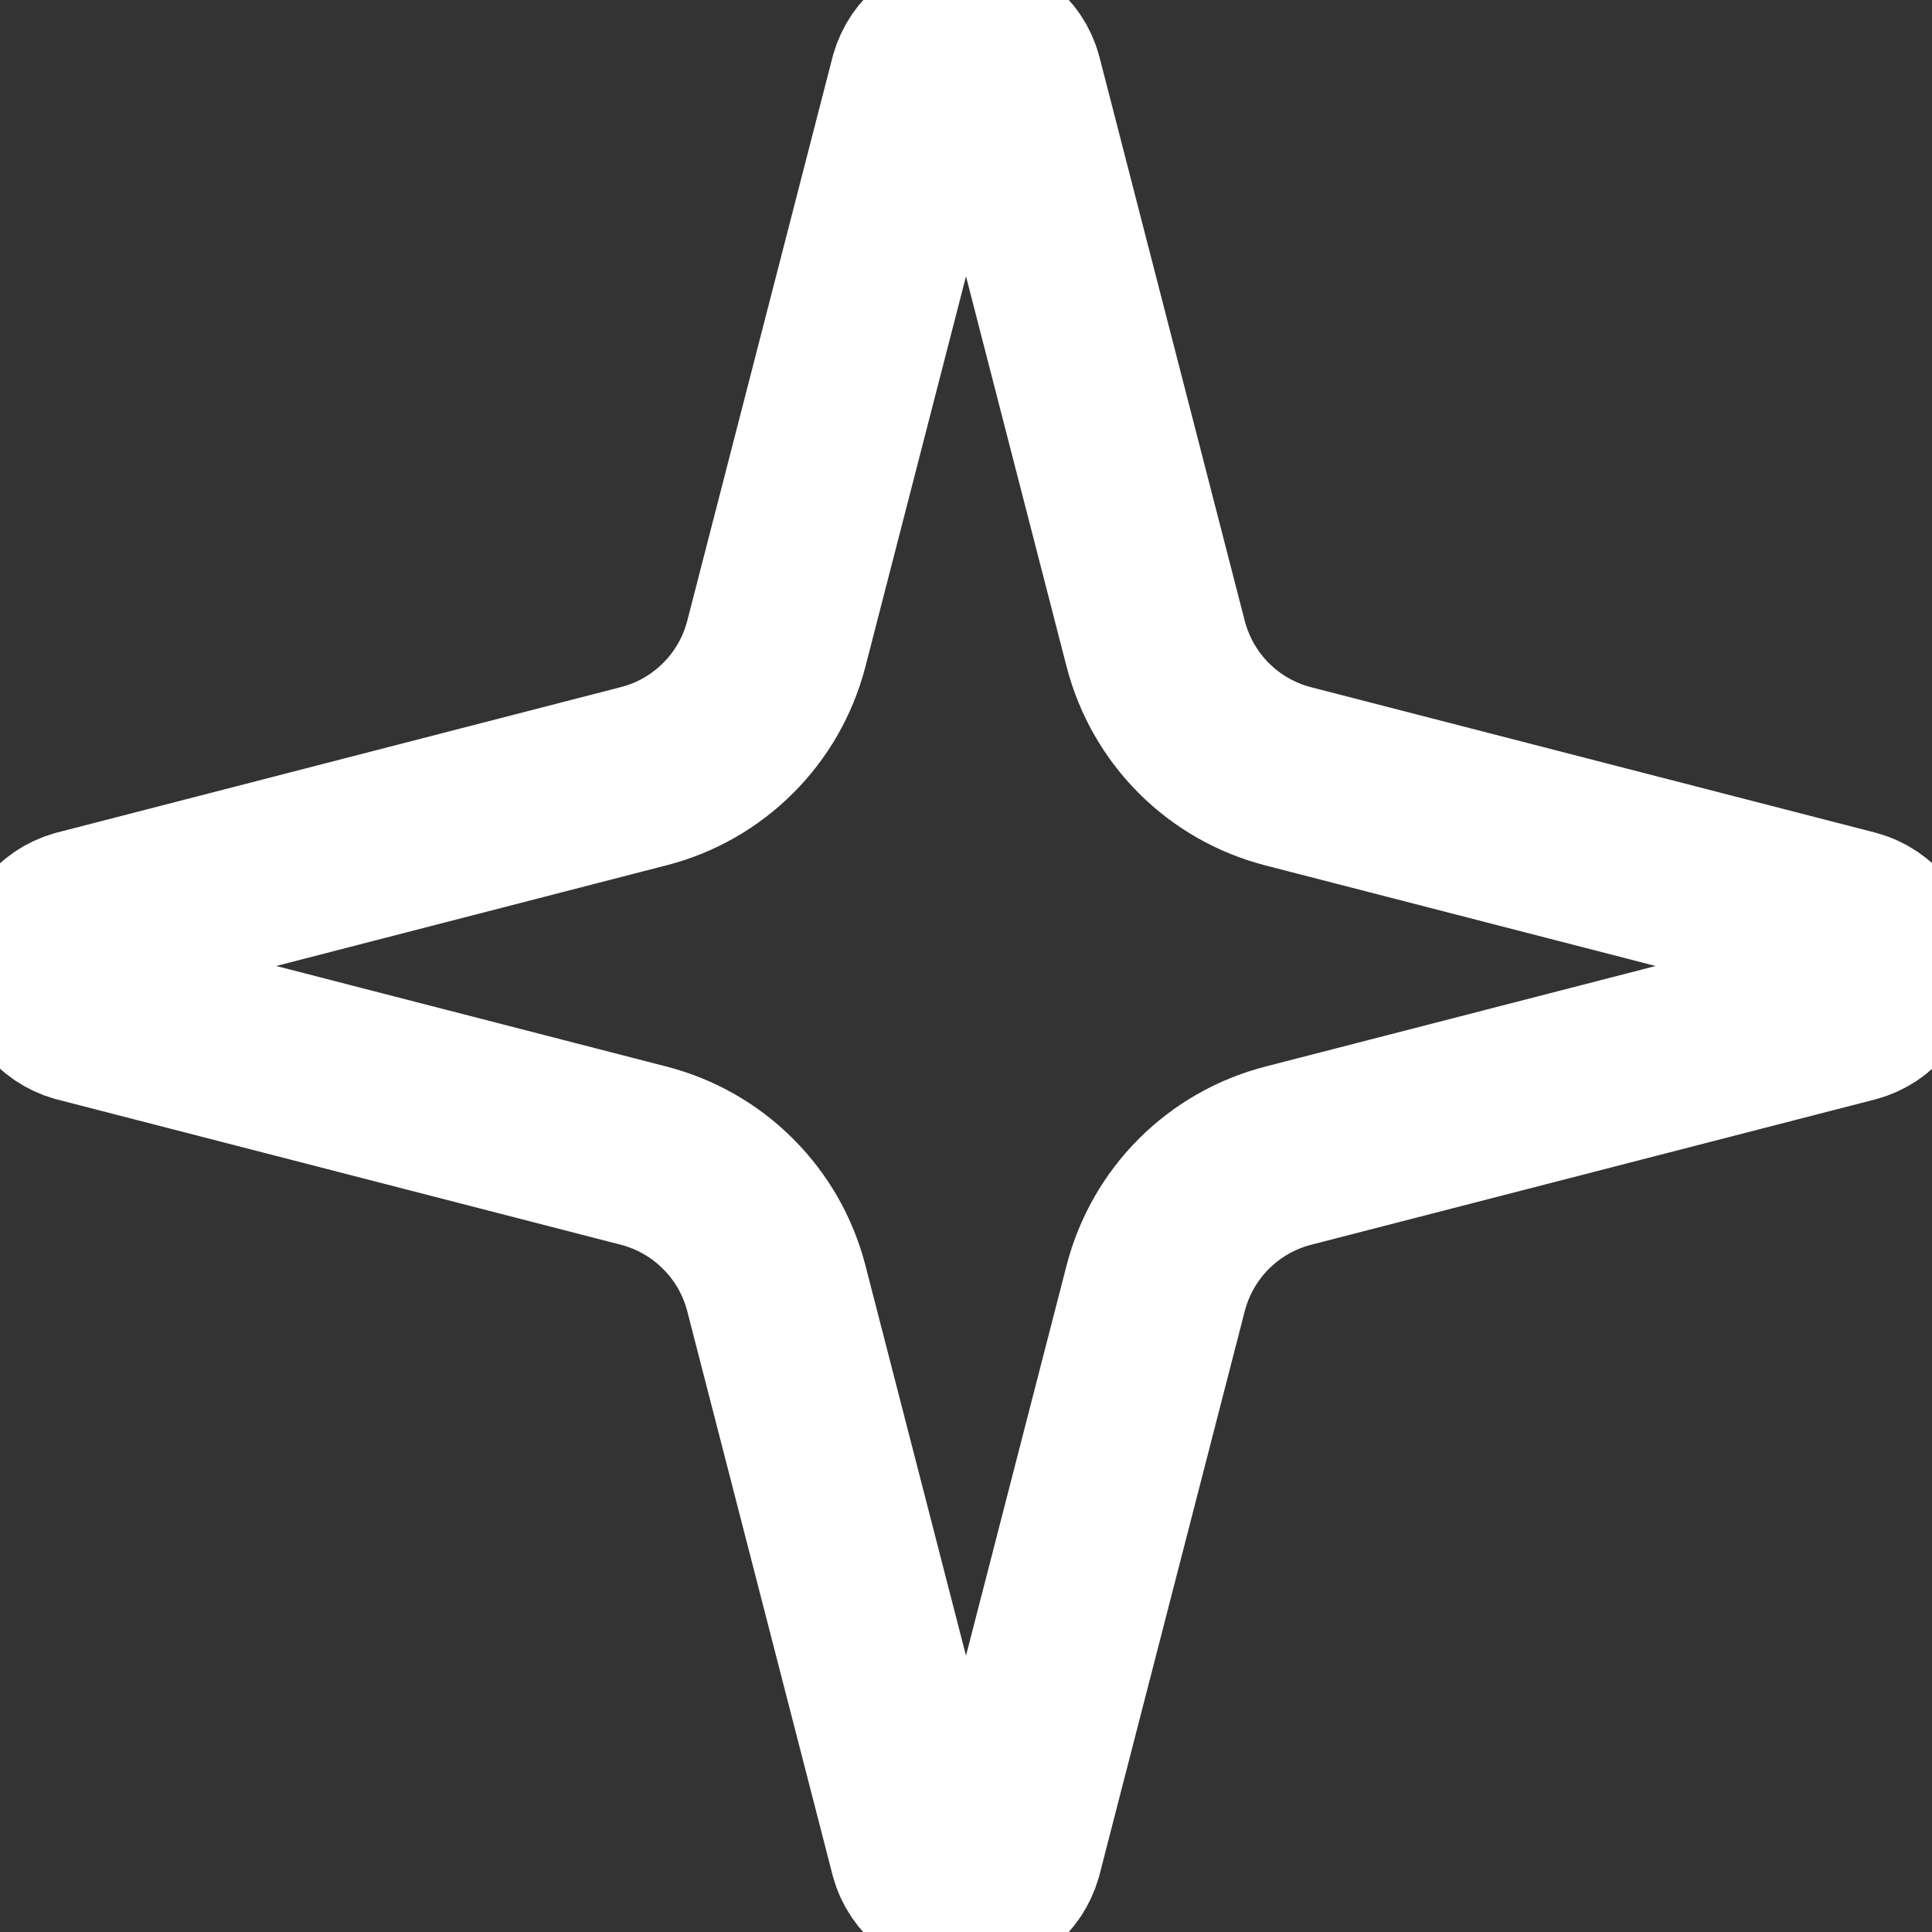 <svg width="14" height="14" viewBox="0 0 14 14" fill="none" xmlns="http://www.w3.org/2000/svg">
<rect x="0" y="0" width="14" height="14" fill="#333333" stroke="none"/>
<path d="M5.625 9.333C5.565 9.103 5.445 8.892 5.276 8.724C5.108 8.555 4.897 8.435 4.667 8.375L0.577 7.321C0.507 7.301 0.445 7.259 0.402 7.201C0.358 7.143 0.334 7.073 0.334 7C0.334 6.927 0.358 6.857 0.402 6.799C0.445 6.741 0.507 6.699 0.577 6.679L4.667 5.624C4.897 5.565 5.108 5.444 5.276 5.276C5.445 5.108 5.565 4.897 5.625 4.667L6.679 0.577C6.699 0.507 6.741 0.445 6.799 0.401C6.857 0.357 6.927 0.333 7 0.333C7.073 0.333 7.144 0.357 7.202 0.401C7.26 0.445 7.302 0.507 7.321 0.577L8.375 4.667C8.435 4.897 8.555 5.108 8.723 5.276C8.892 5.445 9.102 5.565 9.333 5.625L13.423 6.679C13.493 6.698 13.556 6.74 13.6 6.798C13.644 6.856 13.668 6.927 13.668 7C13.668 7.073 13.644 7.144 13.6 7.202C13.556 7.26 13.493 7.302 13.423 7.321L9.333 8.375C9.102 8.435 8.892 8.555 8.723 8.724C8.555 8.892 8.435 9.103 8.375 9.333L7.321 13.423C7.301 13.493 7.259 13.555 7.201 13.599C7.143 13.643 7.072 13.667 7 13.667C6.927 13.667 6.856 13.643 6.798 13.599C6.74 13.555 6.698 13.493 6.679 13.423L5.625 9.333Z" stroke="white" stroke-width="1.333" stroke-linecap="round" stroke-linejoin="round"/>
</svg>

